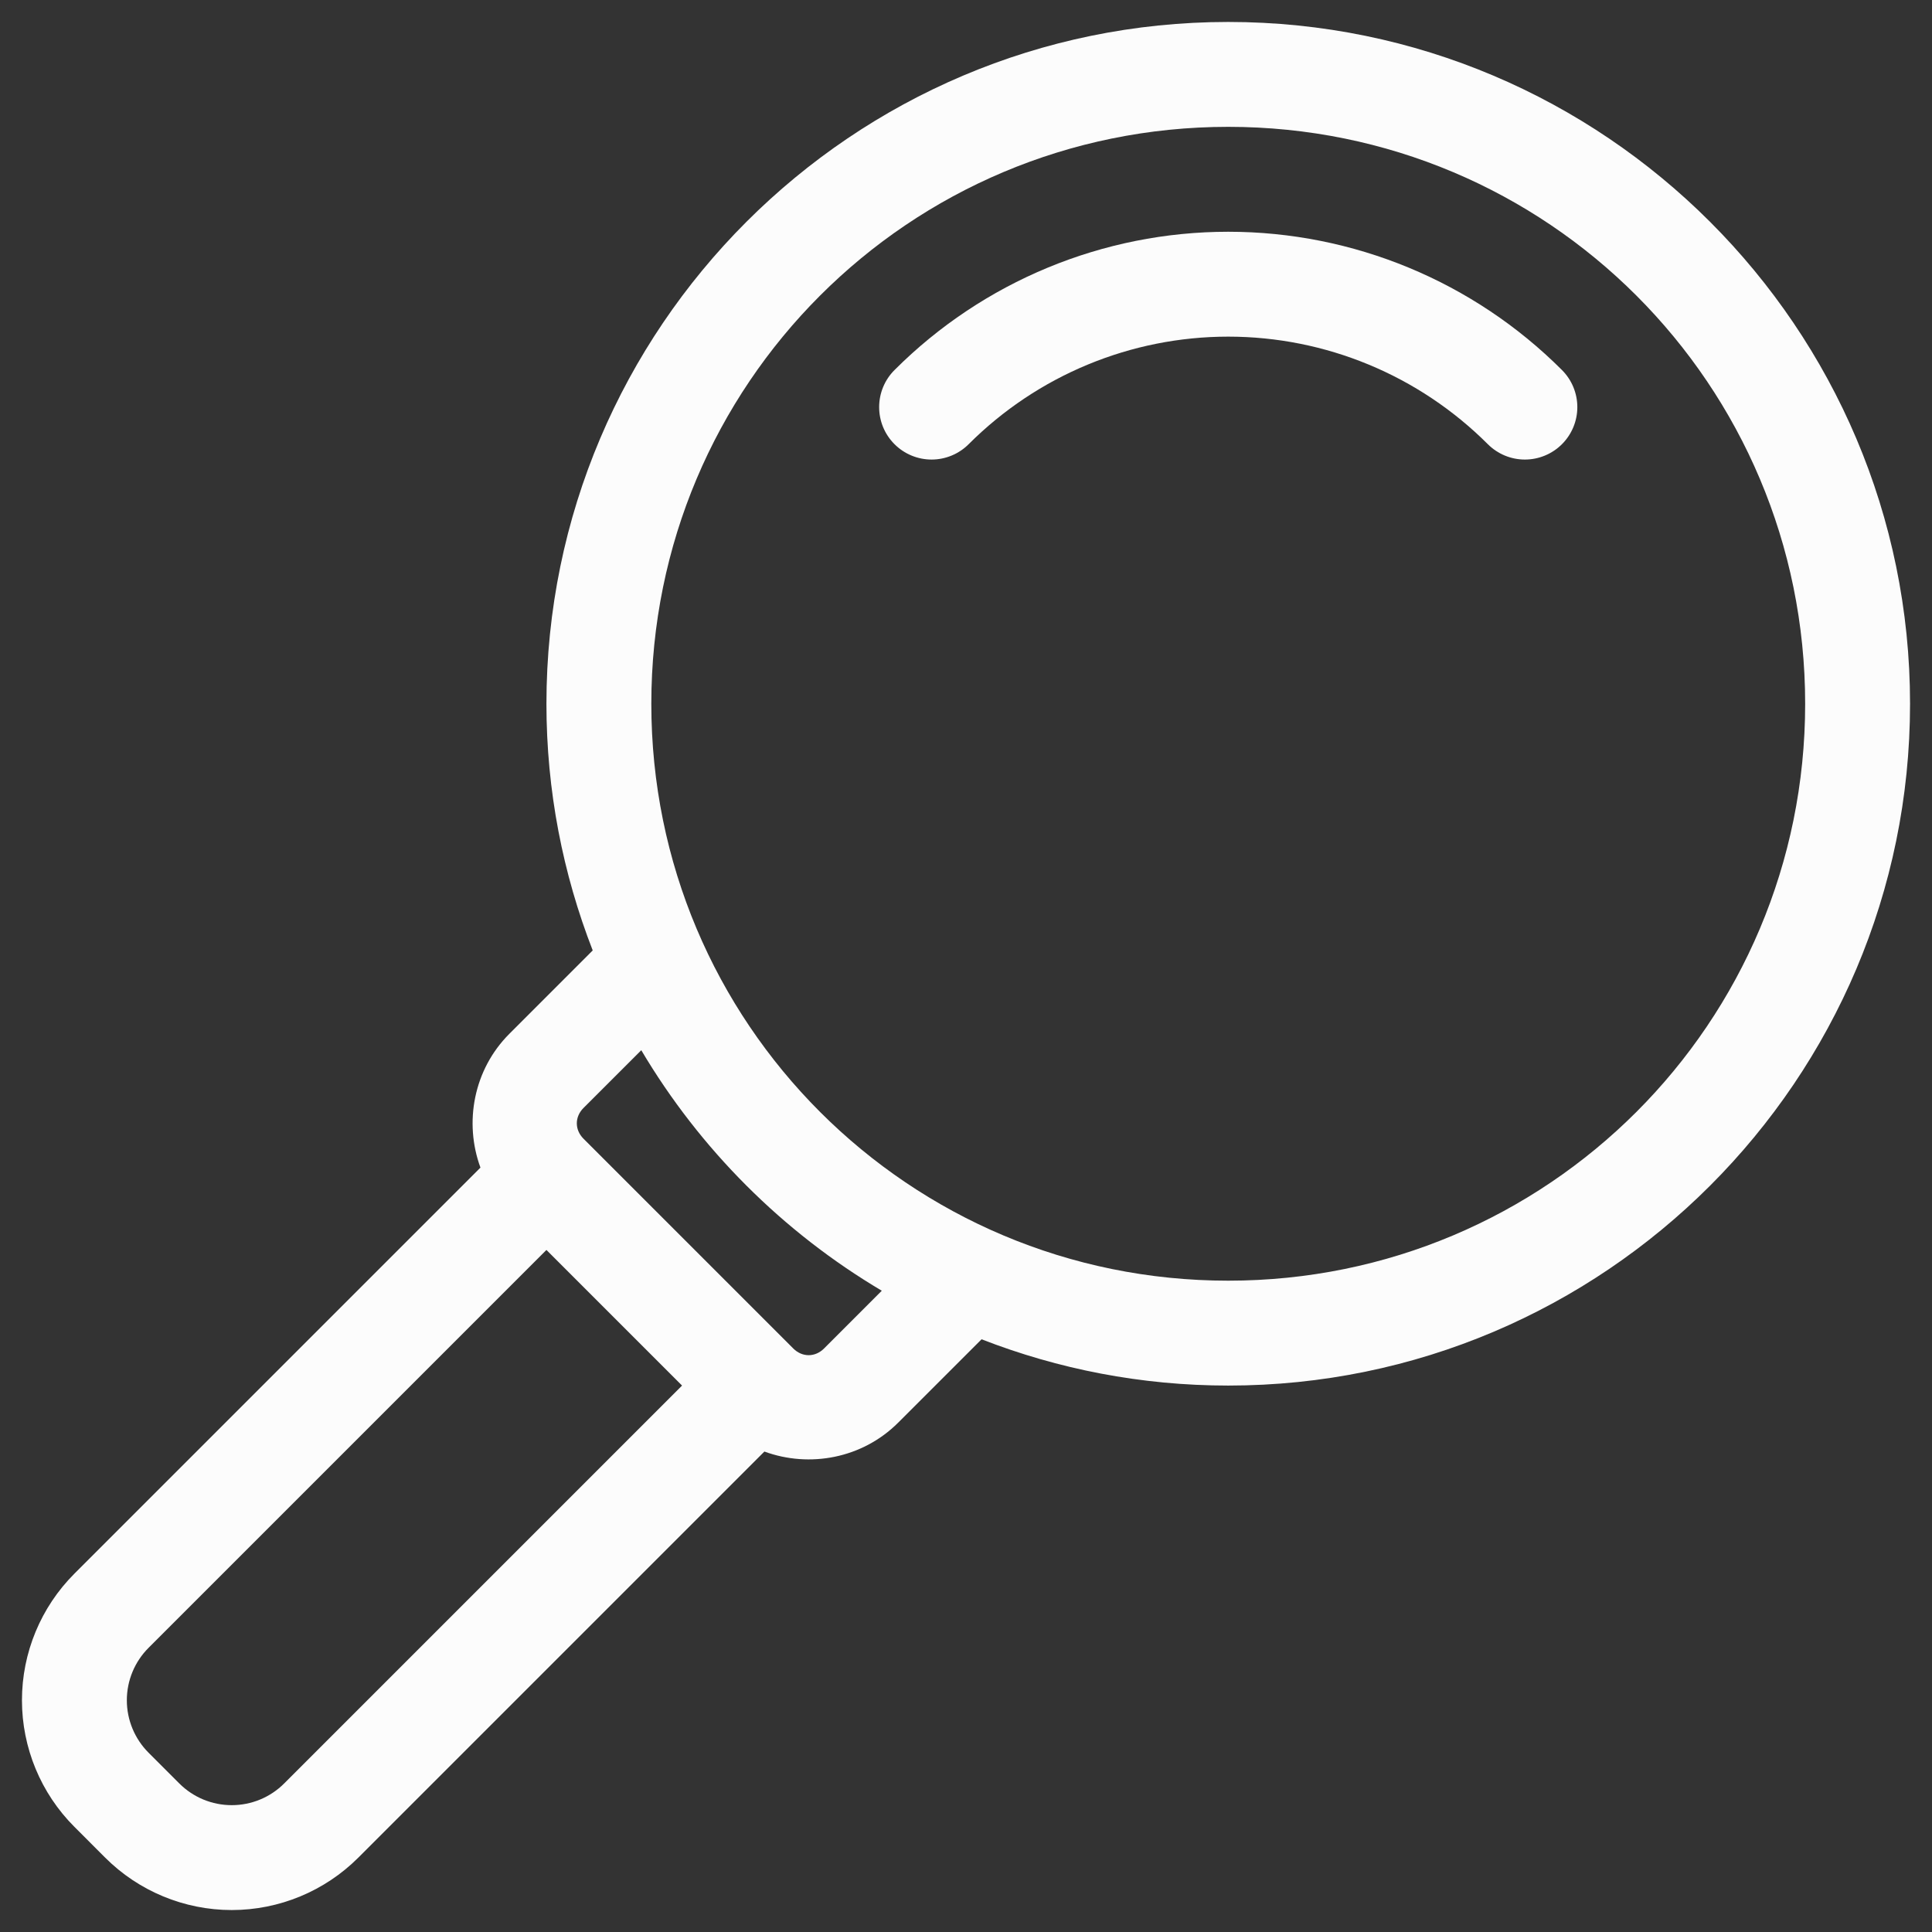 <svg width="66" height="66" viewBox="0 0 66 66" fill="none" xmlns="http://www.w3.org/2000/svg">
<rect x="0" y="0" width="66" height="66" fill="#333333" stroke="none"/>
<path d="M41.958 0.75C29.116 0.75 18.667 11.199 18.667 24.042C18.667 27.013 19.23 29.853 20.248 32.468L17.4 35.317C16.176 36.541 15.847 38.348 16.413 39.887L2.542 53.758C1.395 54.905 0.75 56.462 0.75 58.083C0.75 59.705 1.395 61.262 2.542 62.408L3.591 63.458C4.738 64.605 6.295 65.25 7.917 65.25C9.538 65.25 11.095 64.605 12.242 63.458L26.113 49.587C27.652 50.153 29.459 49.824 30.683 48.6L33.532 45.752C36.147 46.77 38.987 47.333 41.958 47.333C54.801 47.333 65.25 36.884 65.25 24.042C65.25 11.199 54.801 0.75 41.958 0.75ZM41.958 4.333C52.864 4.333 61.667 13.136 61.667 24.042C61.667 34.947 52.864 43.75 41.958 43.75C31.052 43.75 22.25 34.947 22.25 24.042C22.25 13.136 31.052 4.333 41.958 4.333ZM21.907 35.877C23.91 39.257 26.743 42.09 30.123 44.093L28.15 46.067C27.845 46.371 27.405 46.371 27.1 46.067L19.933 38.9C19.629 38.595 19.629 38.155 19.933 37.85L21.907 35.877ZM18.667 42.7L23.3 47.333L9.708 60.925C9.233 61.401 8.589 61.667 7.917 61.667C7.244 61.667 6.601 61.401 6.125 60.925L5.075 59.875C4.6 59.399 4.333 58.756 4.333 58.083C4.333 57.411 4.6 56.767 5.075 56.292L18.667 42.7Z" fill="#FCFCFC"/>
<path d="M41.958 7.917C37.682 7.917 33.581 9.617 30.558 12.641C30.221 12.977 30.033 13.432 30.033 13.908C30.033 14.383 30.221 14.838 30.558 15.174C30.893 15.51 31.349 15.699 31.824 15.699C32.299 15.699 32.755 15.51 33.091 15.174C35.444 12.822 38.631 11.5 41.958 11.5C45.285 11.5 48.473 12.822 50.826 15.174C51.162 15.51 51.617 15.699 52.092 15.699C52.568 15.699 53.023 15.51 53.359 15.174C53.695 14.838 53.884 14.383 53.884 13.908C53.884 13.432 53.695 12.977 53.359 12.641C50.336 9.617 46.234 7.917 41.958 7.917Z" fill="#FCFCFC"/>
</svg>
